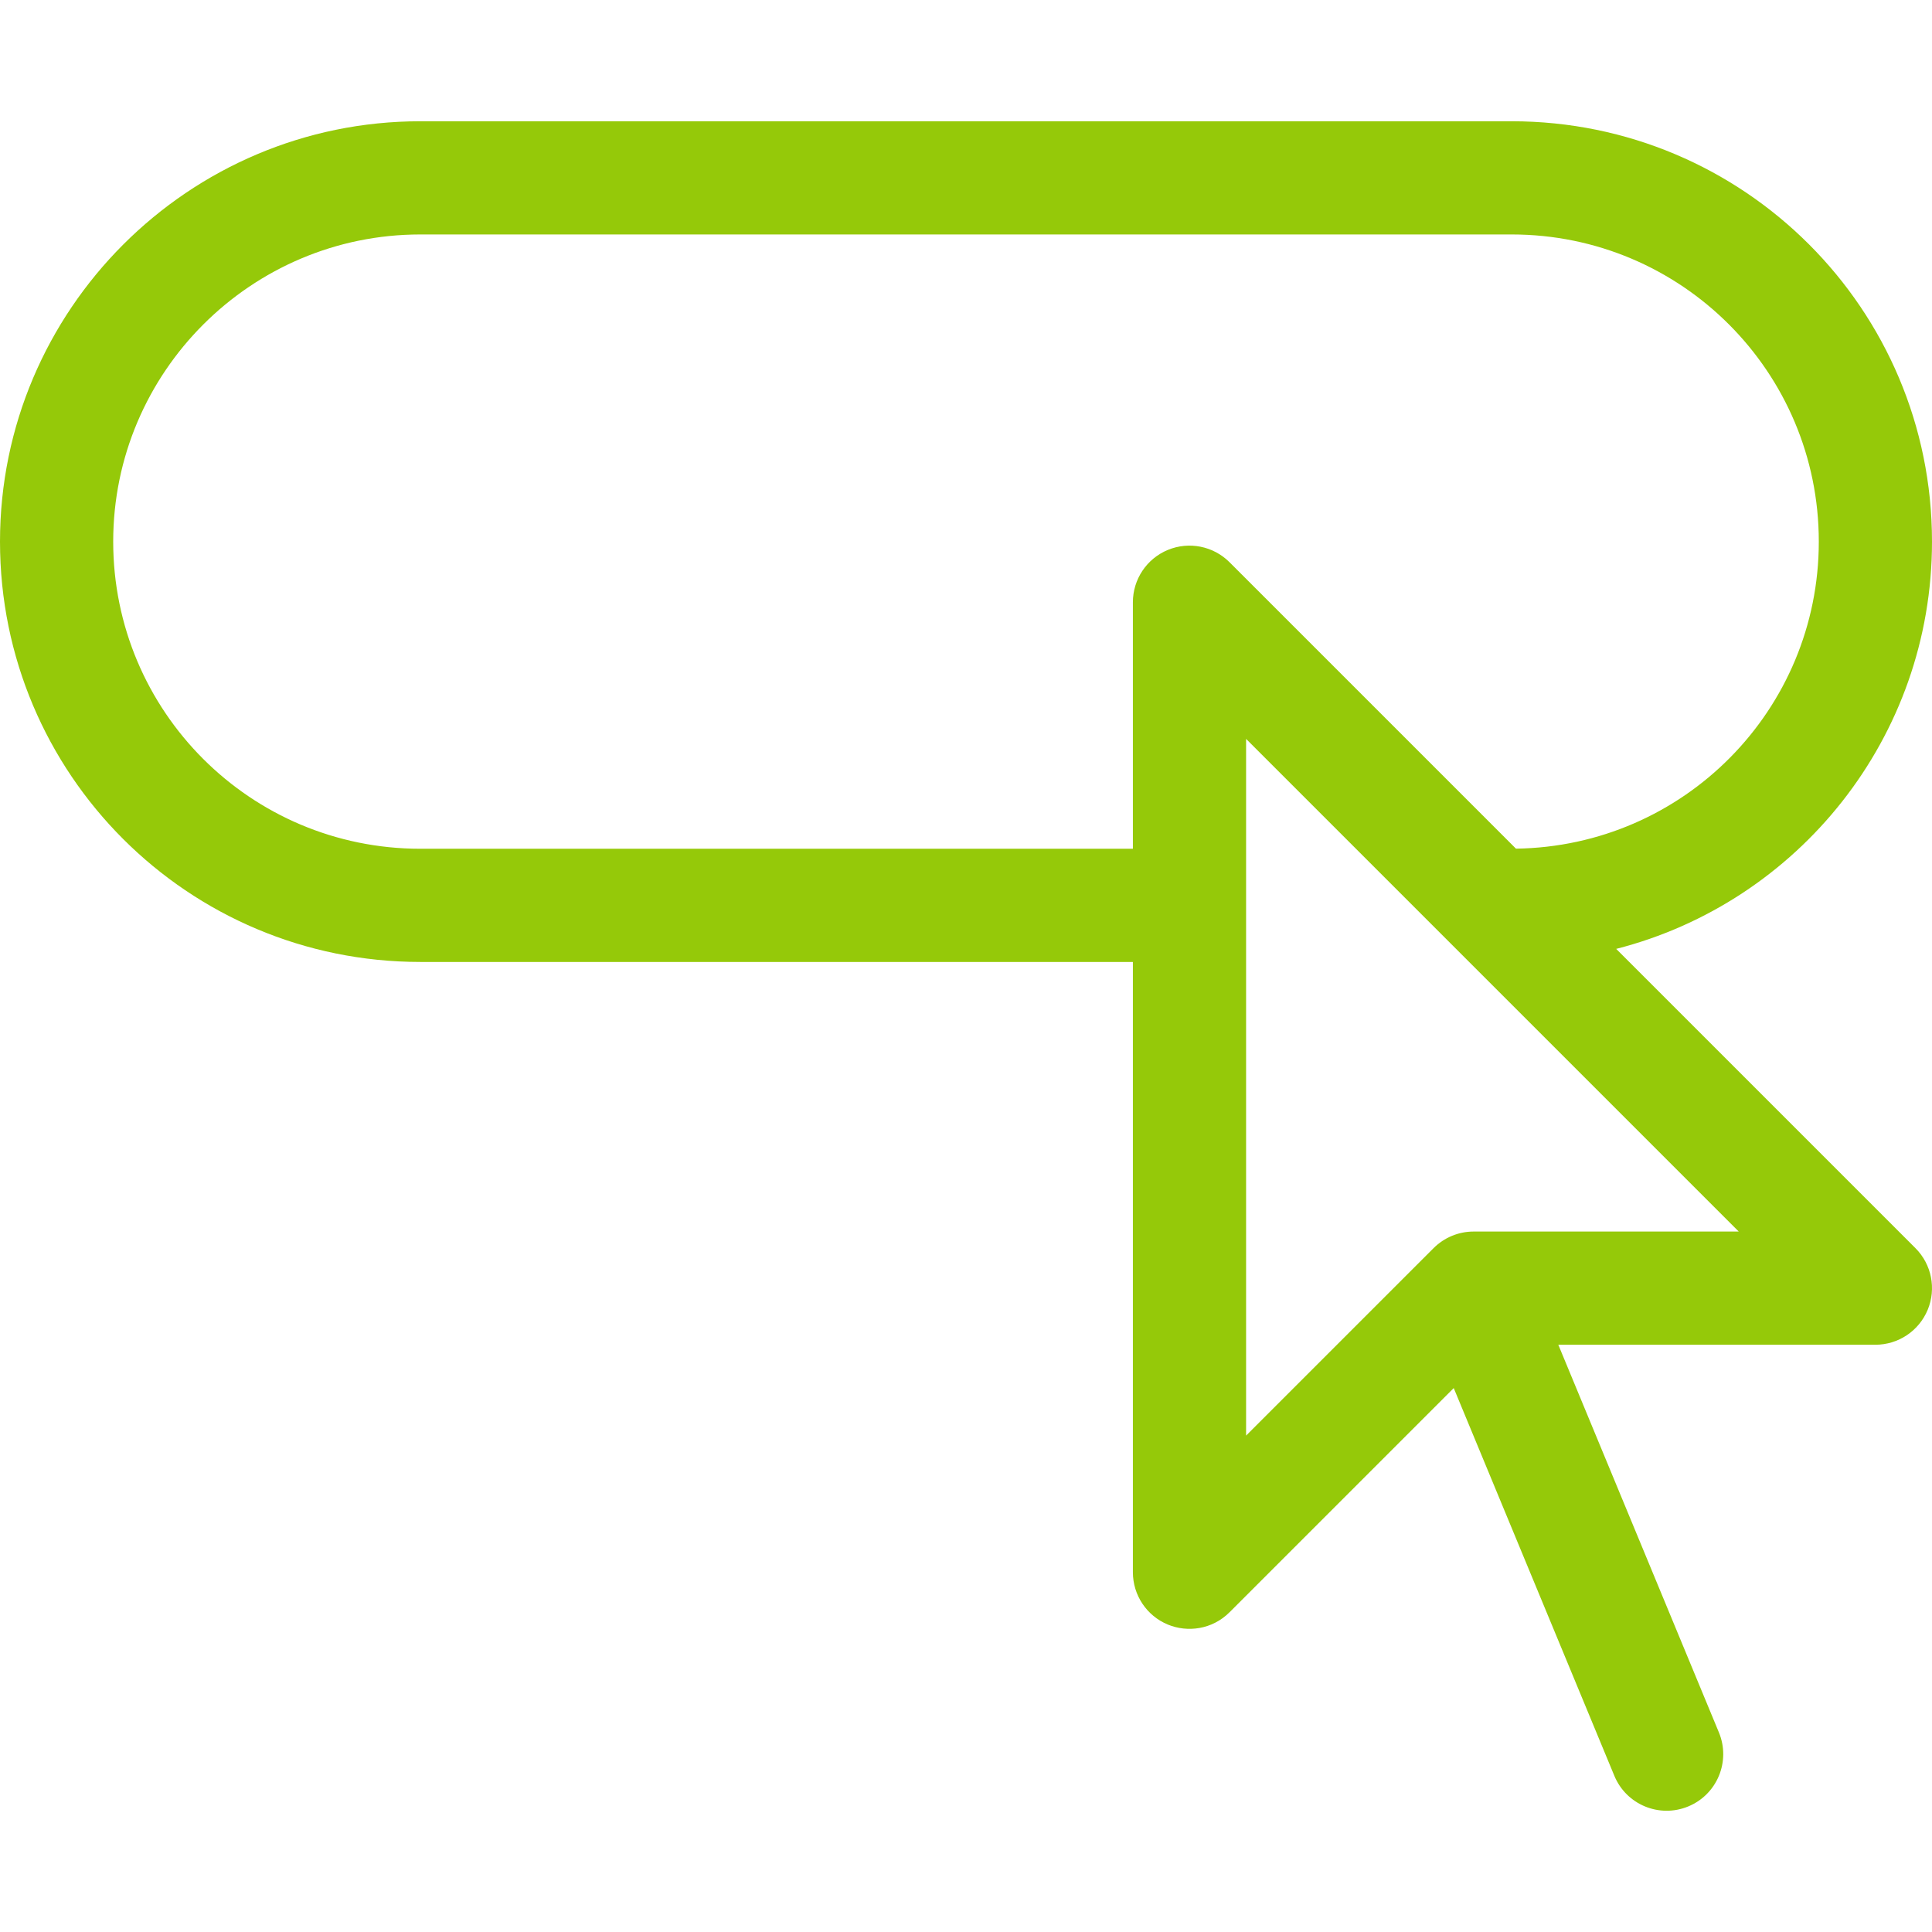 <svg width="76" height="76" viewBox="0 0 76 76" fill="none" xmlns="http://www.w3.org/2000/svg">
<path d="M63.577 37.327C70.728 35.5 76 29.02 76 21.305C76 12.158 68.596 4.77 59.464 4.77H16.536C7.418 4.77 0 12.188 0 21.305C0 30.453 7.403 37.841 16.536 37.841H44.565V61.849C44.565 62.749 45.107 63.561 45.939 63.906C46.713 64.226 47.685 64.104 48.366 63.423L57.186 54.603L63.504 69.855C63.974 70.992 65.277 71.531 66.413 71.06C67.549 70.59 68.088 69.287 67.618 68.151L61.3 52.899H73.773C74.674 52.899 75.486 52.356 75.831 51.524C76.175 50.692 75.985 49.734 75.348 49.098L63.577 37.327ZM16.536 33.388C9.852 33.388 4.453 27.979 4.453 21.305C4.453 14.643 9.873 9.223 16.536 9.223H59.464C66.148 9.223 71.547 14.632 71.547 21.305C71.547 27.933 66.228 33.293 59.634 33.384L48.366 22.116C47.729 21.479 46.771 21.289 45.939 21.633C45.107 21.978 44.565 22.79 44.565 23.69V33.388H16.536V33.388ZM57.968 48.446C57.377 48.446 56.811 48.681 56.394 49.098L49.018 56.473V29.066L68.398 48.446H57.968Z" fill="#95C909"/>
</svg>
